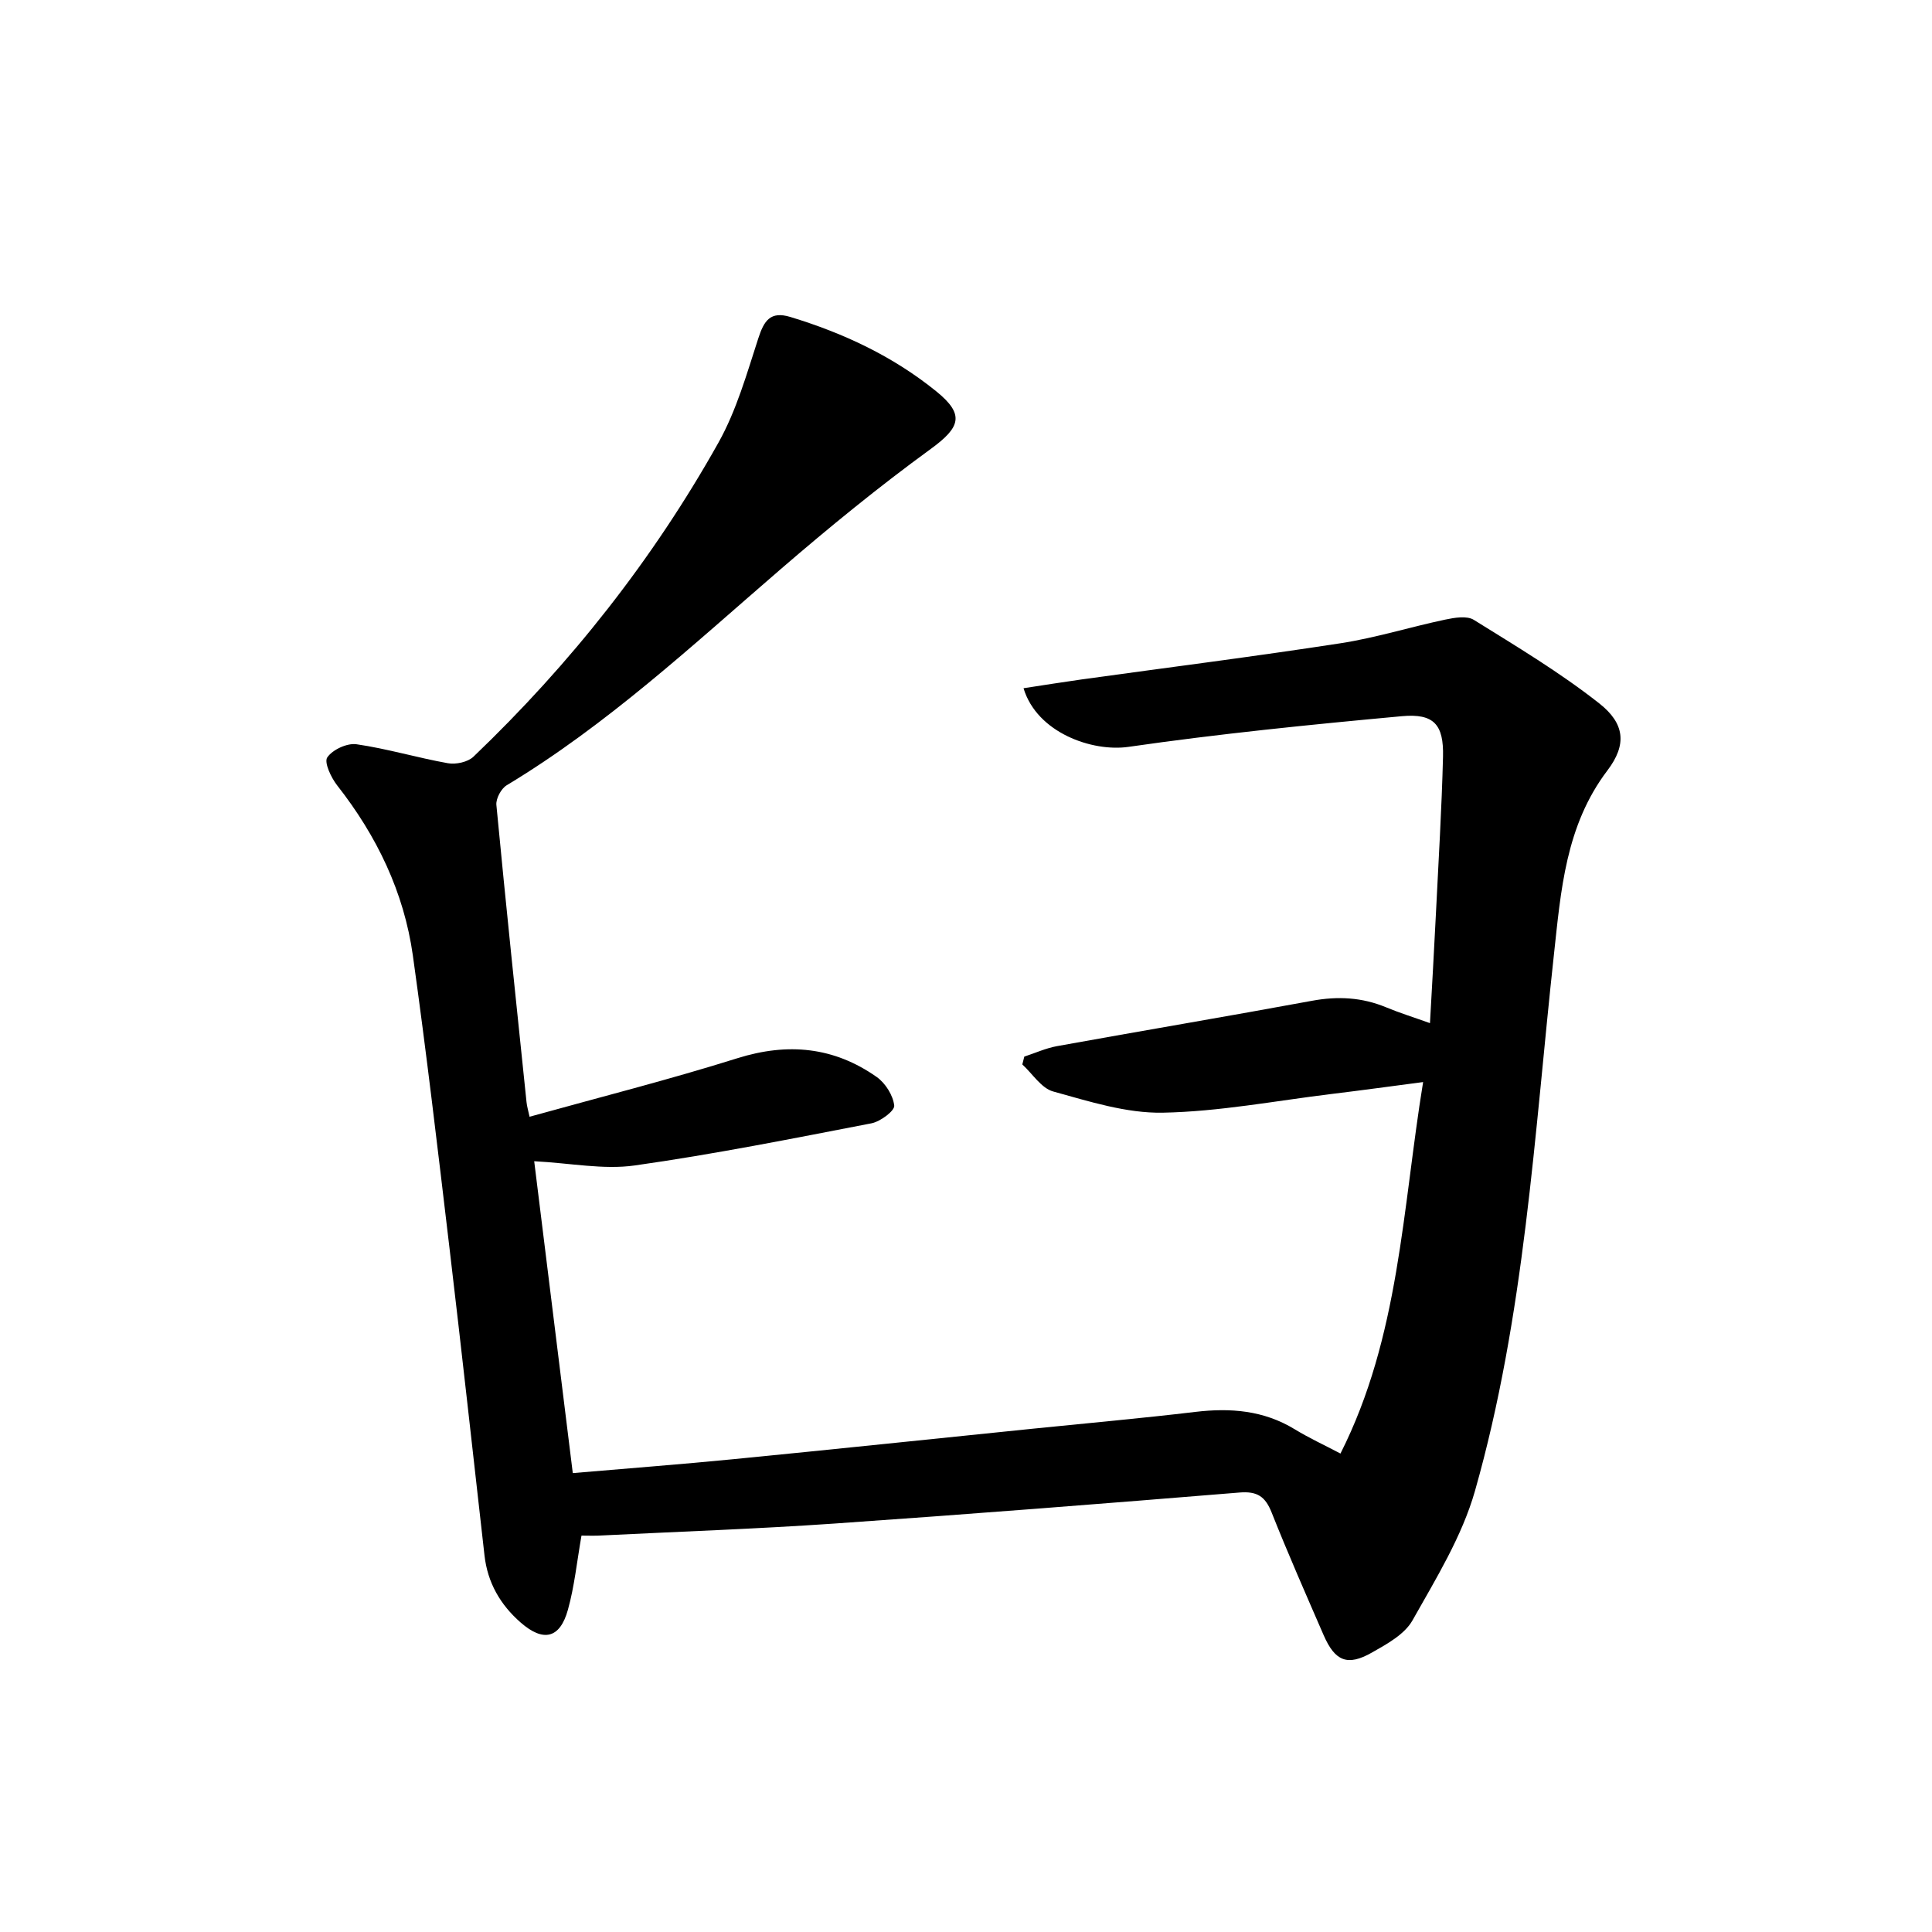 <svg enable-background="new 0 0 400 400" viewBox="0 0 400 400" xmlns="http://www.w3.org/2000/svg"><path d="m120.39 317.93c-.96 5.46-1.46 10.53-2.81 15.36-1.66 5.98-5.11 6.72-9.78 2.64-4.23-3.7-6.85-8.25-7.49-13.89-2.41-21.28-4.75-42.56-7.27-63.83-2.39-20.14-4.75-40.29-7.56-60.37-1.84-13.13-7.47-24.78-15.67-35.23-1.26-1.61-2.75-4.77-2.05-5.8 1.09-1.6 4.1-3 6.05-2.72 6.37.92 12.59 2.8 18.94 3.93 1.66.29 4.11-.24 5.28-1.36 20.08-19.2 37.16-40.82 50.73-65.04 3.72-6.65 5.86-14.26 8.24-21.58 1.18-3.62 2.47-5.68 6.62-4.42 11.02 3.34 21.3 8.16 30.27 15.44 5.87 4.77 4.96 7.4-1.16 11.87-10.73 7.81-21.05 16.24-31.1 24.91-18.25 15.75-35.92 32.21-56.72 44.74-1.15.69-2.26 2.76-2.14 4.07 1.95 20.52 4.11 41.02 6.24 61.52.09.91.37 1.8.63 3.04 14.52-4.04 28.91-7.68 43.04-12.12 10.44-3.27 19.97-2.34 28.82 3.88 1.81 1.27 3.41 3.82 3.64 5.93.12 1.08-2.87 3.31-4.71 3.67-16.31 3.15-32.61 6.41-49.05 8.73-6.45.91-13.22-.49-20.78-.88 2.63 21.23 5.28 42.69 7.99 64.57 11.35-.98 22.36-1.81 33.35-2.89 20.66-2.03 41.3-4.2 61.96-6.31 11.19-1.14 22.4-2.14 33.57-3.47 7.3-.87 14.17-.32 20.6 3.6 2.93 1.79 6.07 3.24 9.46 5.02 12.22-24.21 12.8-50.51 17.11-76.91-6.63.87-12.8 1.72-18.99 2.47-11.63 1.42-23.25 3.65-34.91 3.87-7.55.14-15.26-2.34-22.69-4.39-2.46-.68-4.28-3.67-6.39-5.6.14-.54.28-1.08.41-1.62 2.26-.74 4.46-1.75 6.78-2.17 17.59-3.18 35.22-6.15 52.8-9.39 5.31-.98 10.33-.72 15.32 1.35 2.76 1.15 5.63 2.04 9.09 3.28.43-7.78.87-15.29 1.24-22.81.53-10.77 1.19-21.55 1.46-32.33.17-6.67-1.87-9.02-8.52-8.41-18.9 1.74-37.82 3.64-56.6 6.35-7.48 1.08-18.94-2.9-21.73-12.14 4.07-.62 8.05-1.26 12.03-1.82 17.87-2.48 35.77-4.74 53.6-7.49 7.31-1.13 14.44-3.37 21.69-4.9 1.91-.4 4.46-.84 5.9.05 8.84 5.5 17.83 10.88 25.98 17.3 5.31 4.18 5.74 8.54 1.7 13.87-8.7 11.46-9.64 24.91-11.1 38.26-4.05 37.18-6.04 74.71-16.33 110.91-2.68 9.42-8.07 18.16-12.94 26.81-1.63 2.9-5.3 4.91-8.41 6.67-5.05 2.87-7.63 1.8-9.99-3.62-3.66-8.43-7.37-16.84-10.76-25.38-1.32-3.32-2.98-4.44-6.65-4.14-27.96 2.29-55.94 4.49-83.93 6.43-15.95 1.1-31.94 1.66-47.91 2.45-1.51.11-3.06.04-4.4.04z"/></svg>